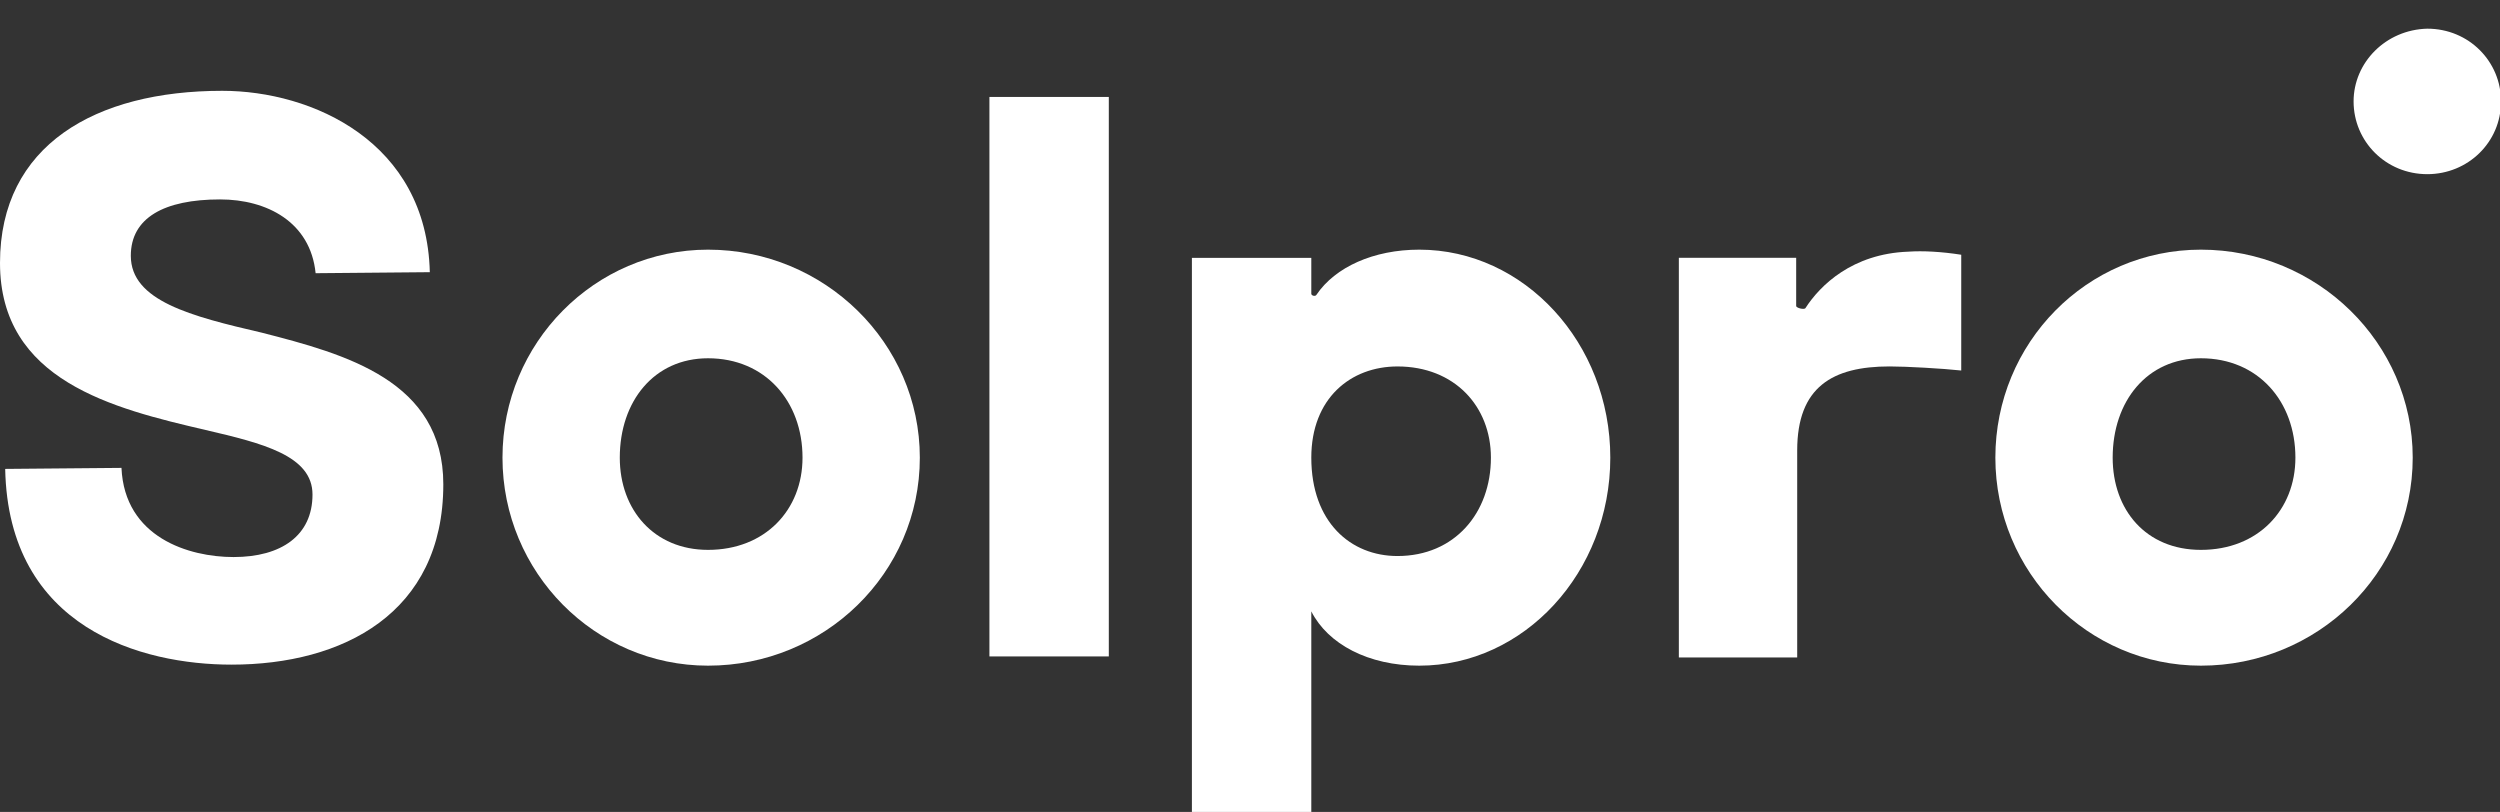 <svg width="117" height="38" viewBox="0 0 117 38" fill="none" xmlns="http://www.w3.org/2000/svg">
<rect x="0" y="0" width="117" height="38" fill="#333333" stroke="none"/>
<g clip-path="url(#clip0_157_151)">
<path d="M0 12.306C0 17.821 5.296 19.116 9.62 20.123C12.293 20.747 14.625 21.322 14.625 23.144C14.625 25.062 13.167 26.07 10.932 26.07C8.843 26.07 5.831 25.158 5.685 21.897L0.243 21.945C0.389 29.426 6.657 31.105 10.835 31.105C16.034 31.105 20.747 28.707 20.747 22.665C20.747 17.821 16.18 16.574 12.244 15.567C8.94 14.8 6.122 14.081 6.122 11.971C6.122 10.196 7.677 9.333 10.301 9.333C12.487 9.333 14.528 10.388 14.771 12.786L20.115 12.738C19.97 6.648 14.625 4.25 10.398 4.25C4.47 4.25 0 6.792 0 12.306Z" fill="white"/>
<path d="M23.516 21.418C23.516 26.789 27.84 31.153 33.136 31.153C38.578 31.153 43.048 26.837 43.048 21.418C43.048 16.047 38.578 11.684 33.136 11.684C27.84 11.684 23.516 16.047 23.516 21.418ZM29.006 21.418C29.006 18.781 30.61 16.767 33.136 16.767C35.808 16.767 37.558 18.781 37.558 21.418C37.558 23.864 35.808 25.734 33.136 25.734C30.61 25.734 29.006 23.864 29.006 21.418Z" fill="white"/>
<path d="M51.892 4.537L46.305 4.537L46.305 30.721H51.892L51.892 4.537Z" fill="white"/>
<path d="M61.369 38.251L61.369 28.612C62.146 30.146 64.041 31.153 66.422 31.153C71.329 31.153 75.362 26.789 75.362 21.418C75.362 16.047 71.329 11.684 66.422 11.684C64.284 11.684 62.486 12.499 61.612 13.794C61.563 13.889 61.369 13.842 61.369 13.746V12.067H55.781L55.781 38.251H61.369ZM65.402 26.022C63.215 26.022 61.369 24.44 61.369 21.418C61.369 18.637 63.215 17.15 65.402 17.15C68.074 17.15 69.775 19.021 69.775 21.418C69.775 24.008 68.074 26.022 65.402 26.022Z" fill="white"/>
<path d="M78.57 12.066V30.768H84.109V21.081C84.109 18.108 85.761 17.149 88.434 17.149C89.211 17.149 90.912 17.245 91.786 17.34V11.922C90.863 11.778 89.989 11.73 89.308 11.778C86.684 11.874 85.178 13.36 84.498 14.415C84.45 14.511 84.061 14.415 84.061 14.319V12.066H78.57Z" fill="white"/>
<path d="M93.383 21.418C93.383 26.789 97.707 31.153 103.003 31.153C108.445 31.153 112.915 26.837 112.915 21.418C112.915 16.047 108.445 11.684 103.003 11.684C97.659 11.684 93.383 16.047 93.383 21.418ZM98.873 21.418C98.873 18.781 100.477 16.767 103.003 16.767C105.676 16.767 107.425 18.781 107.425 21.418C107.425 23.864 105.676 25.734 103.003 25.734C100.428 25.734 98.873 23.864 98.873 21.418Z" fill="white"/>
<path d="M110.148 4.747C110.148 6.617 111.655 8.151 113.598 8.151C115.493 8.151 117.048 6.665 117.048 4.747C117.048 2.876 115.542 1.342 113.598 1.342C111.655 1.39 110.148 2.924 110.148 4.747Z" fill="white"/>
</g>
<defs>
<clipPath id="clip0_157_151">
<rect width="117" height="38" fill="white"/>
</clipPath>
</defs>
</svg>
